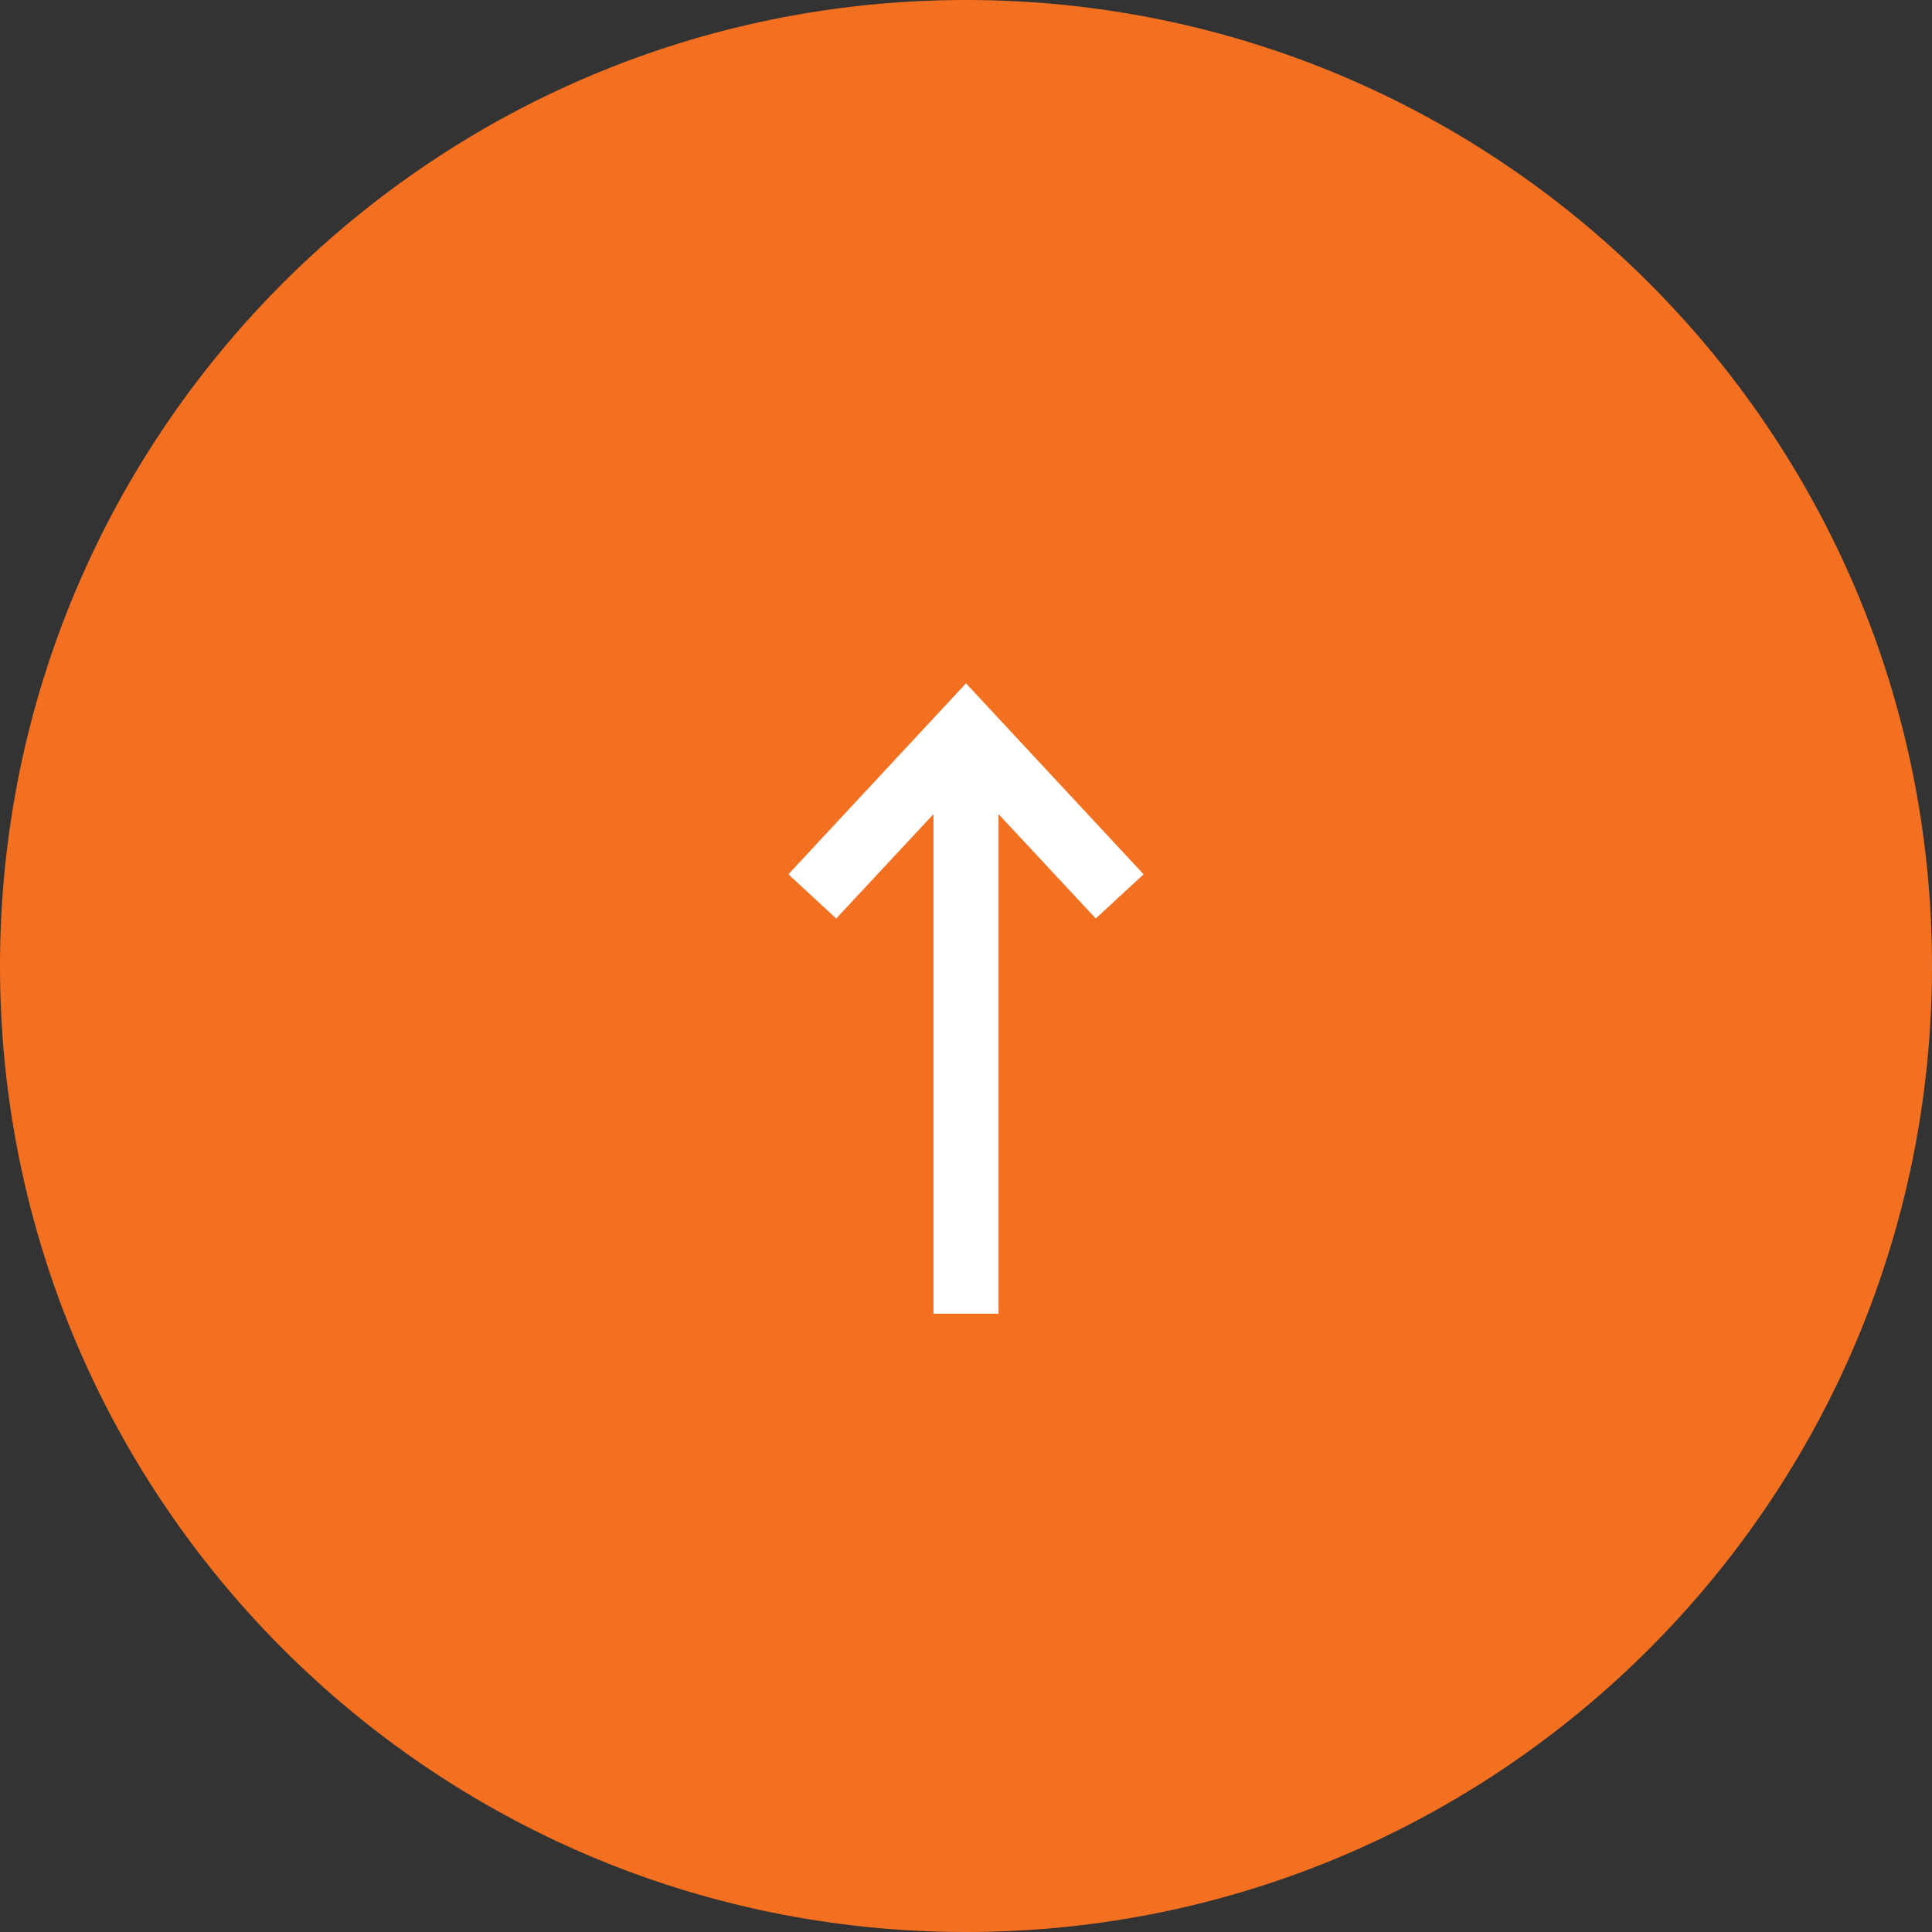<?xml version="1.0" encoding="UTF-8"?><svg id="Ebene_2" xmlns="http://www.w3.org/2000/svg" viewBox="0 0 59.4 59.4"><rect x="0" y="0" width="59.4" height="59.4" fill="#333333" stroke="none"/><defs><style>.cls-1{fill:#fff;}.cls-2{fill:#f37021;}</style></defs><g id="Ebene_1-2"><path class="cls-2" d="m29.7,59.4c16.4,0,29.7-13.3,29.7-29.7S46.1,0,29.7,0,0,13.3,0,29.7s13.3,29.7,29.7,29.7"/><polygon class="cls-1" points="35.16 26.88 29.7 21.01 24.24 26.88 25.71 28.24 28.7 25.03 28.7 40.39 30.7 40.39 30.7 25.03 33.69 28.24 35.16 26.88"/></g></svg>